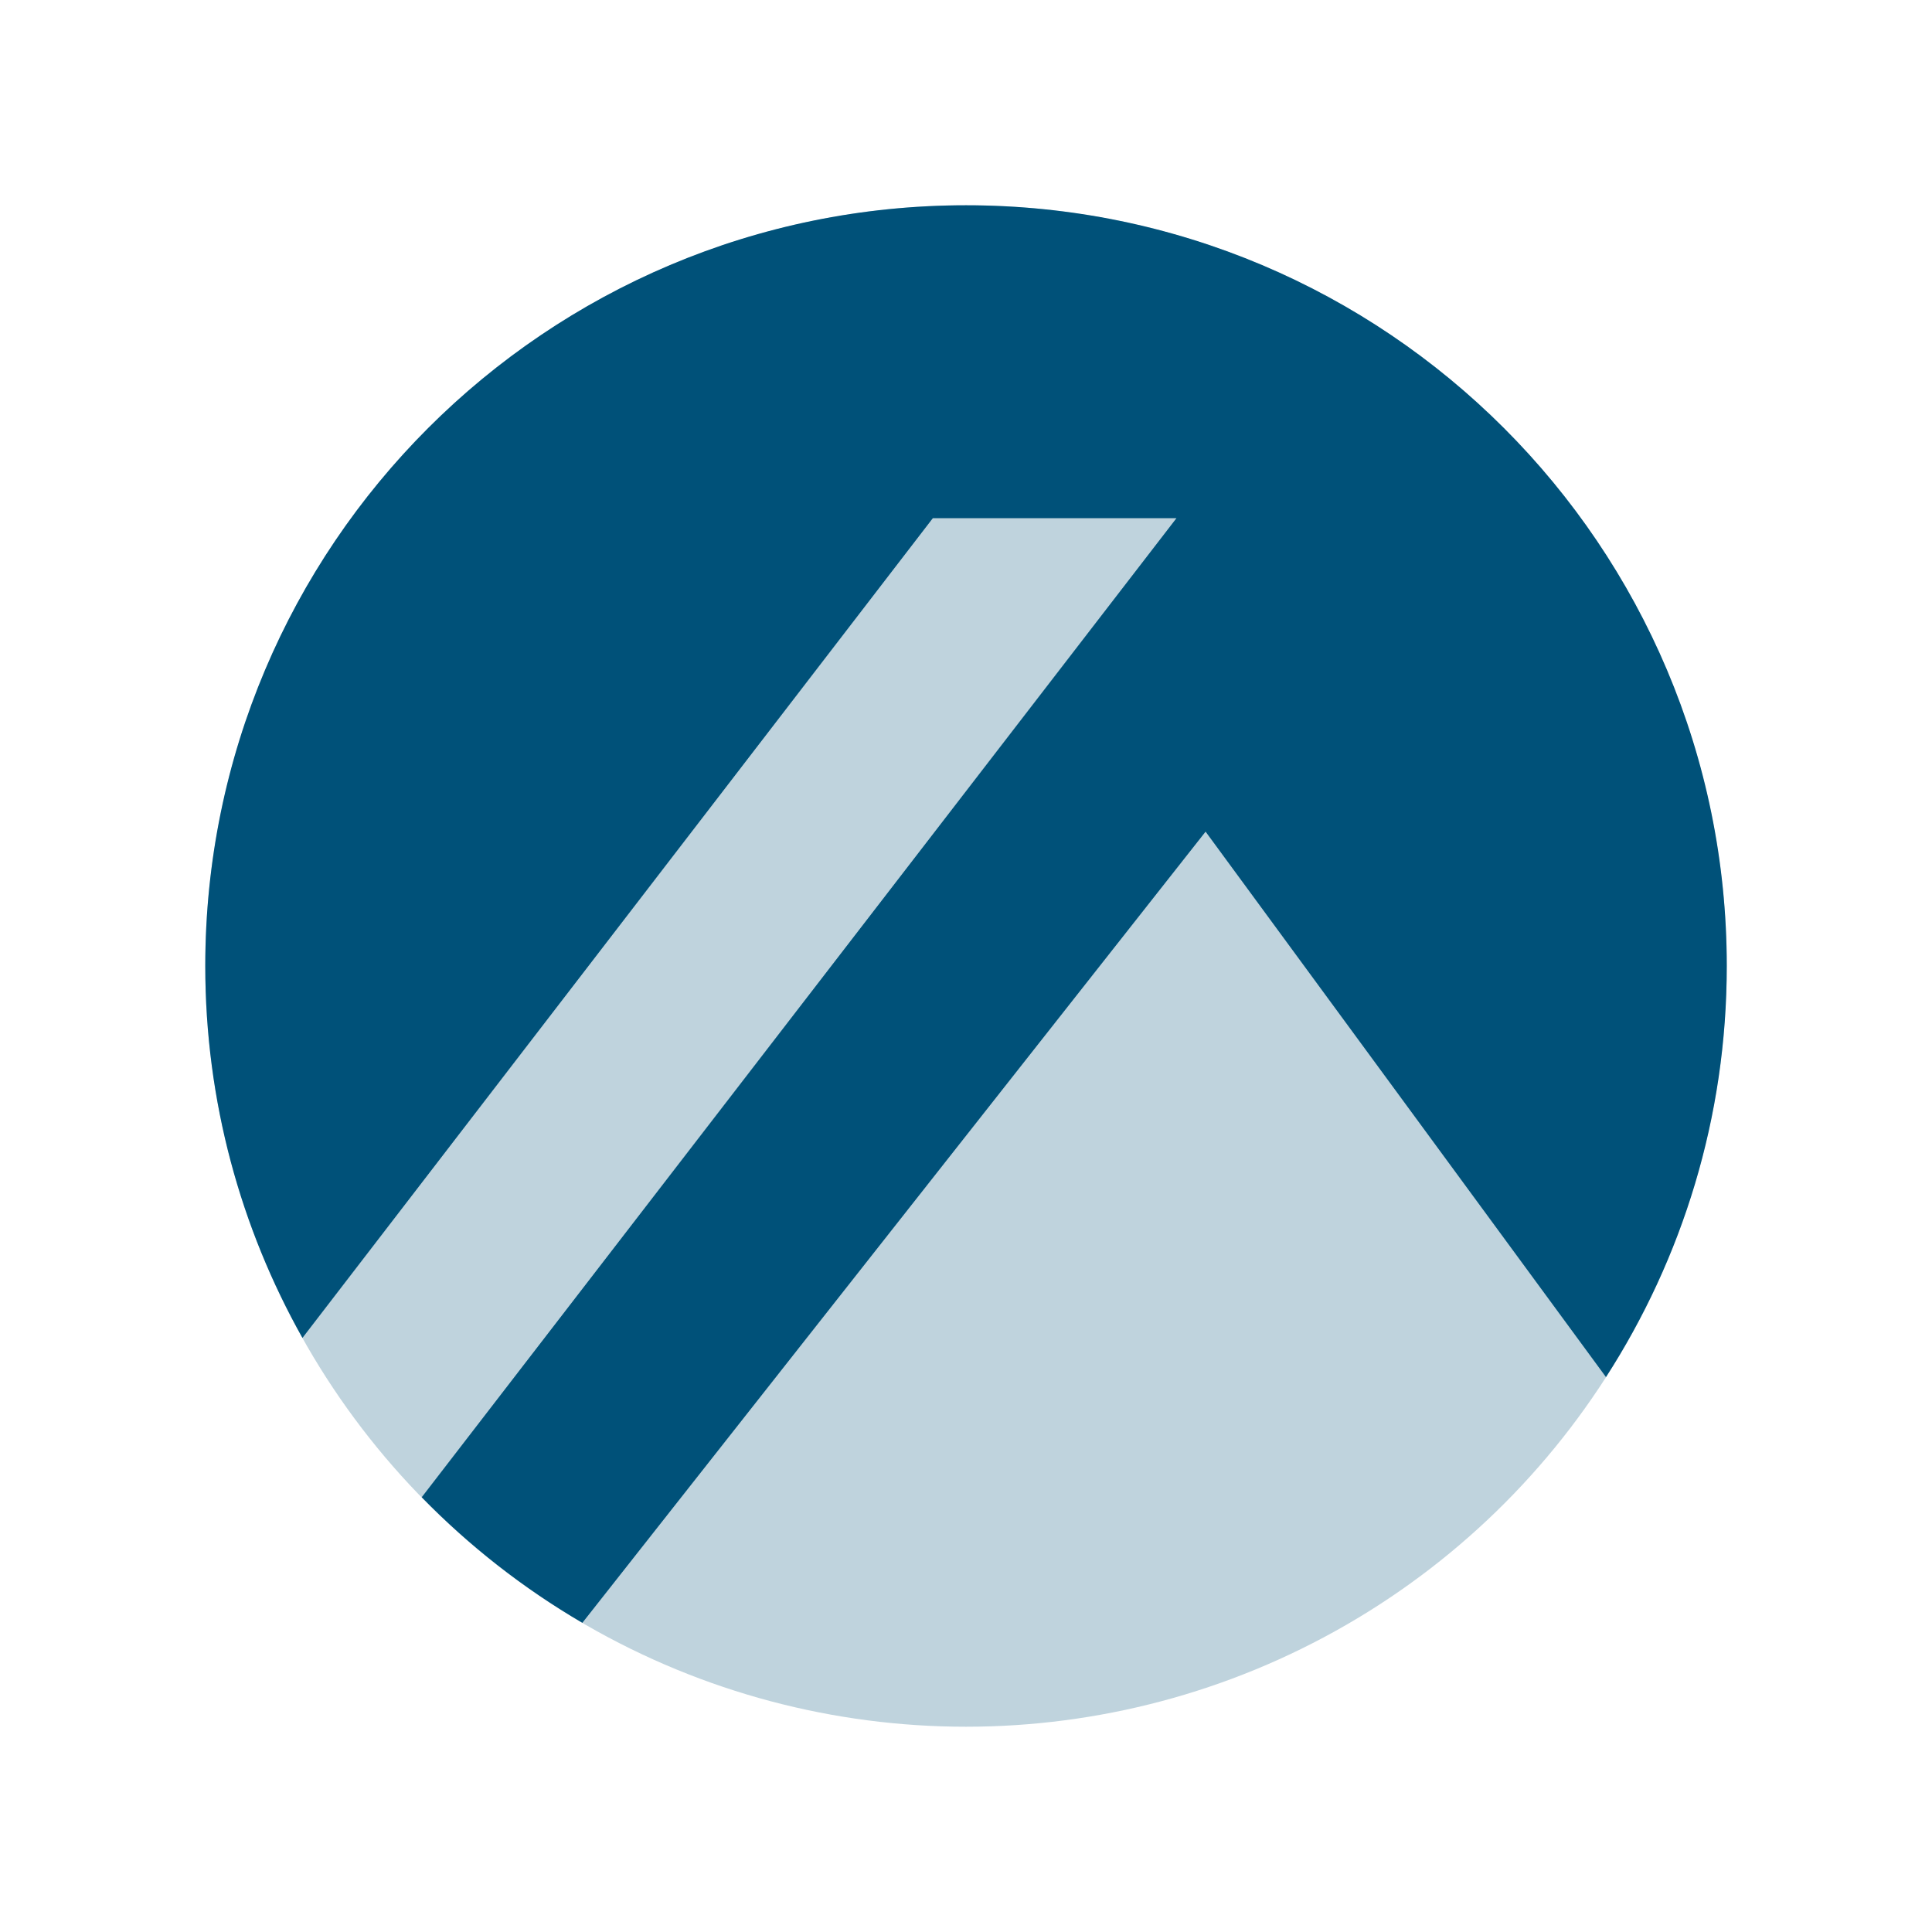<?xml version="1.0" encoding="UTF-8"?>
<svg id="Layer_2" data-name="Layer 2" xmlns="http://www.w3.org/2000/svg" viewBox="0 0 400 400">
  <defs>
    <style>
      .cls-1 {
        fill: #bfd3dd;
      }

      .cls-1, .cls-2 {
        stroke-width: 0px;
      }

      .cls-2 {
        fill: #005179;
      }
    </style>
  </defs>
  <g id="Layer_1-2" data-name="Layer 1-2">
    <g>
      <circle class="cls-1" cx="200" cy="200" r="157.5"/>
      <path class="cls-2" d="M249.6,172.18l82.9,112.93c15.8-24.55,25.01-53.74,25.01-85.11,0-86.98-70.52-157.5-157.5-157.5S42.5,113.02,42.5,200c0,27.98,7.33,54.23,20.12,77L193.13,107.29h50.44l-156.26,202.7c9.84,10.08,21.02,18.84,33.26,26l129.03-163.8h0Z"/>
    </g>
  </g>
</svg>